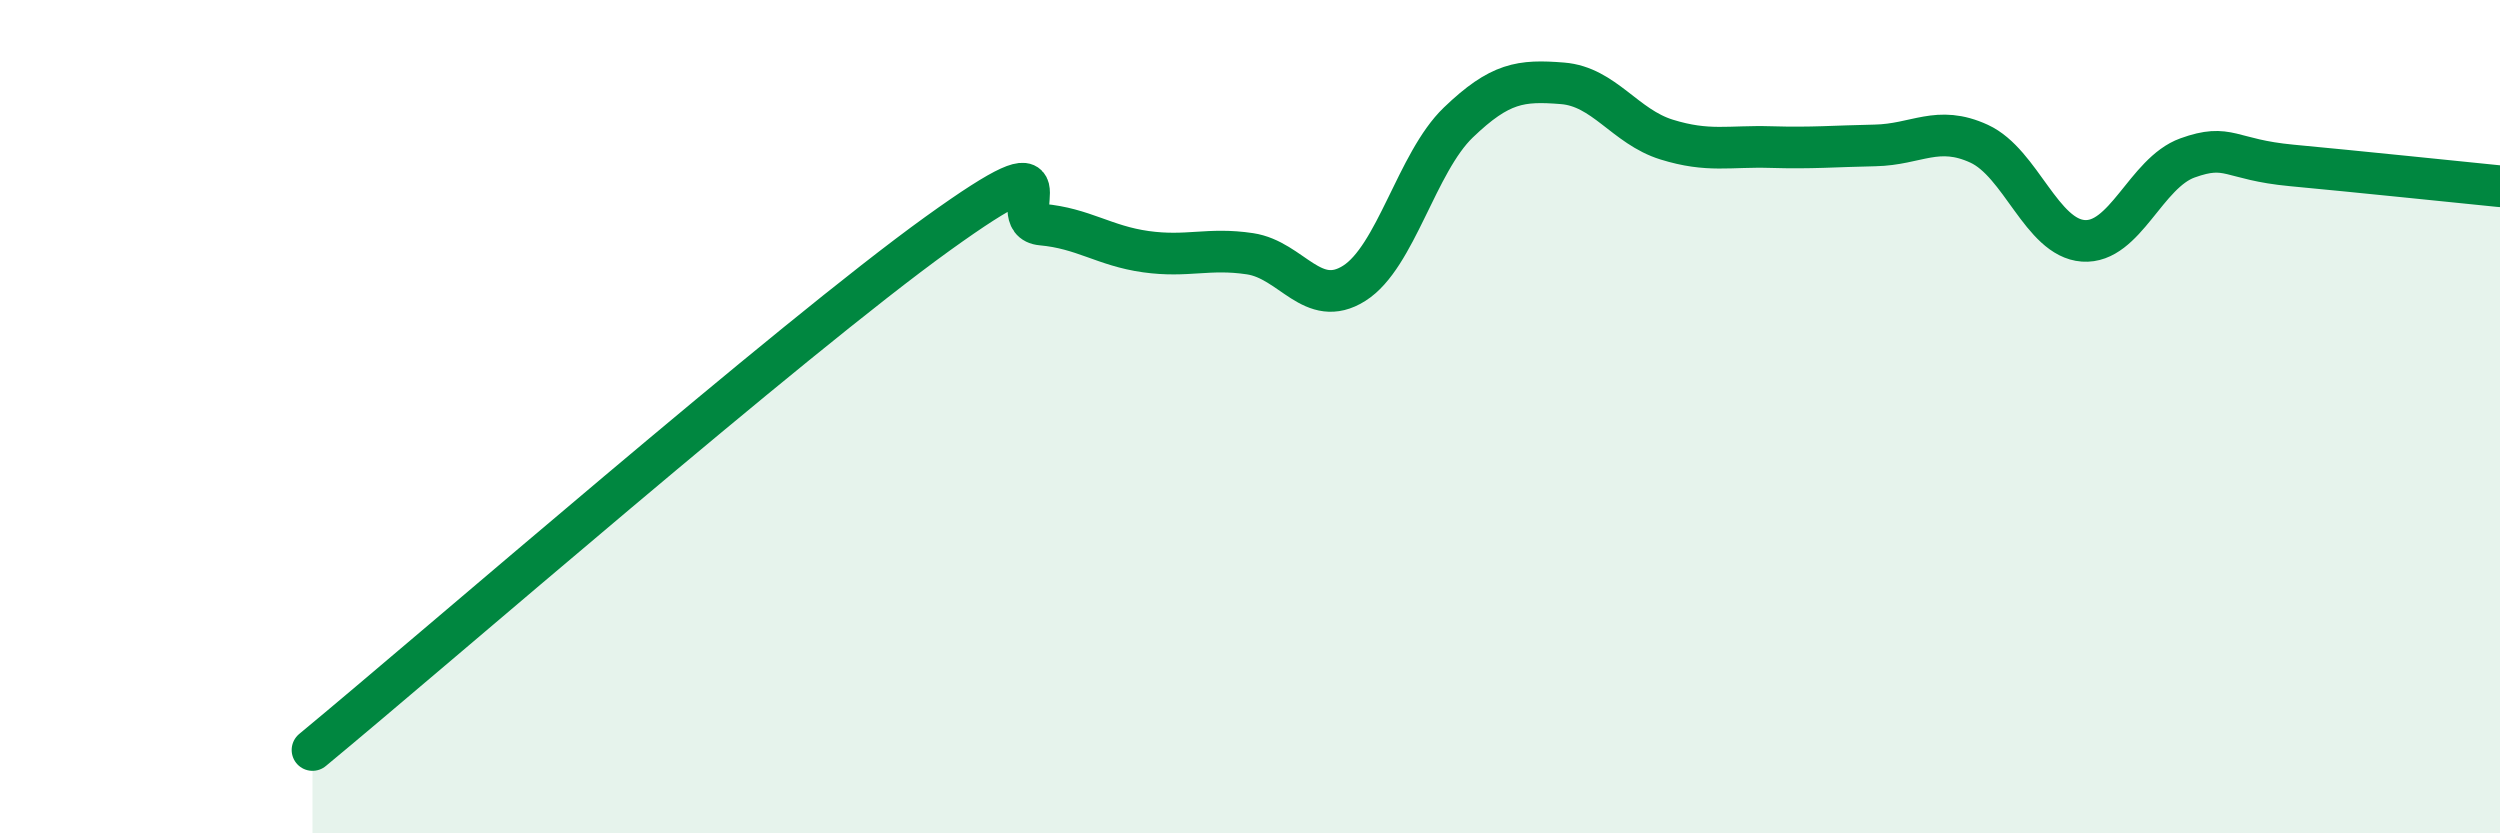 
    <svg width="60" height="20" viewBox="0 0 60 20" xmlns="http://www.w3.org/2000/svg">
      <path
        d="M 7.5,18 C 10.5,15.52 19,8.13 22.5,5.61 C 26,3.09 24,5.3 25,5.39 C 26,5.48 26.5,5.9 27.5,6.04 C 28.5,6.18 29,5.94 30,6.09 C 31,6.24 31.5,7.43 32.5,6.8 C 33.5,6.17 34,3.9 35,2.94 C 36,1.98 36.5,1.92 37.5,2 C 38.5,2.08 39,3.04 40,3.35 C 41,3.66 41.5,3.5 42.5,3.53 C 43.5,3.56 44,3.51 45,3.49 C 46,3.47 46.5,2.99 47.5,3.45 C 48.5,3.91 49,5.71 50,5.78 C 51,5.85 51.5,4.15 52.5,3.79 C 53.5,3.43 53.5,3.83 55,3.97 C 56.5,4.11 59,4.37 60,4.47L60 20L7.5 20Z"
        fill="#008740"
        opacity="0.1"
        stroke-linecap="round"
        stroke-linejoin="round"
      />
      <path
        d="M 7.5,18 C 10.5,15.52 19,8.13 22.5,5.61 C 26,3.09 24,5.3 25,5.39 C 26,5.48 26.5,5.9 27.5,6.04 C 28.5,6.18 29,5.94 30,6.09 C 31,6.24 31.5,7.43 32.5,6.8 C 33.5,6.17 34,3.9 35,2.94 C 36,1.98 36.5,1.92 37.5,2 C 38.5,2.08 39,3.04 40,3.35 C 41,3.66 41.5,3.5 42.5,3.53 C 43.5,3.56 44,3.51 45,3.49 C 46,3.47 46.5,2.99 47.5,3.45 C 48.5,3.91 49,5.71 50,5.78 C 51,5.85 51.5,4.15 52.5,3.79 C 53.5,3.43 53.5,3.83 55,3.97 C 56.5,4.11 59,4.37 60,4.47"
        stroke="#008740"
        stroke-width="1"
        fill="none"
        stroke-linecap="round"
        stroke-linejoin="round"
      />
    </svg>
  